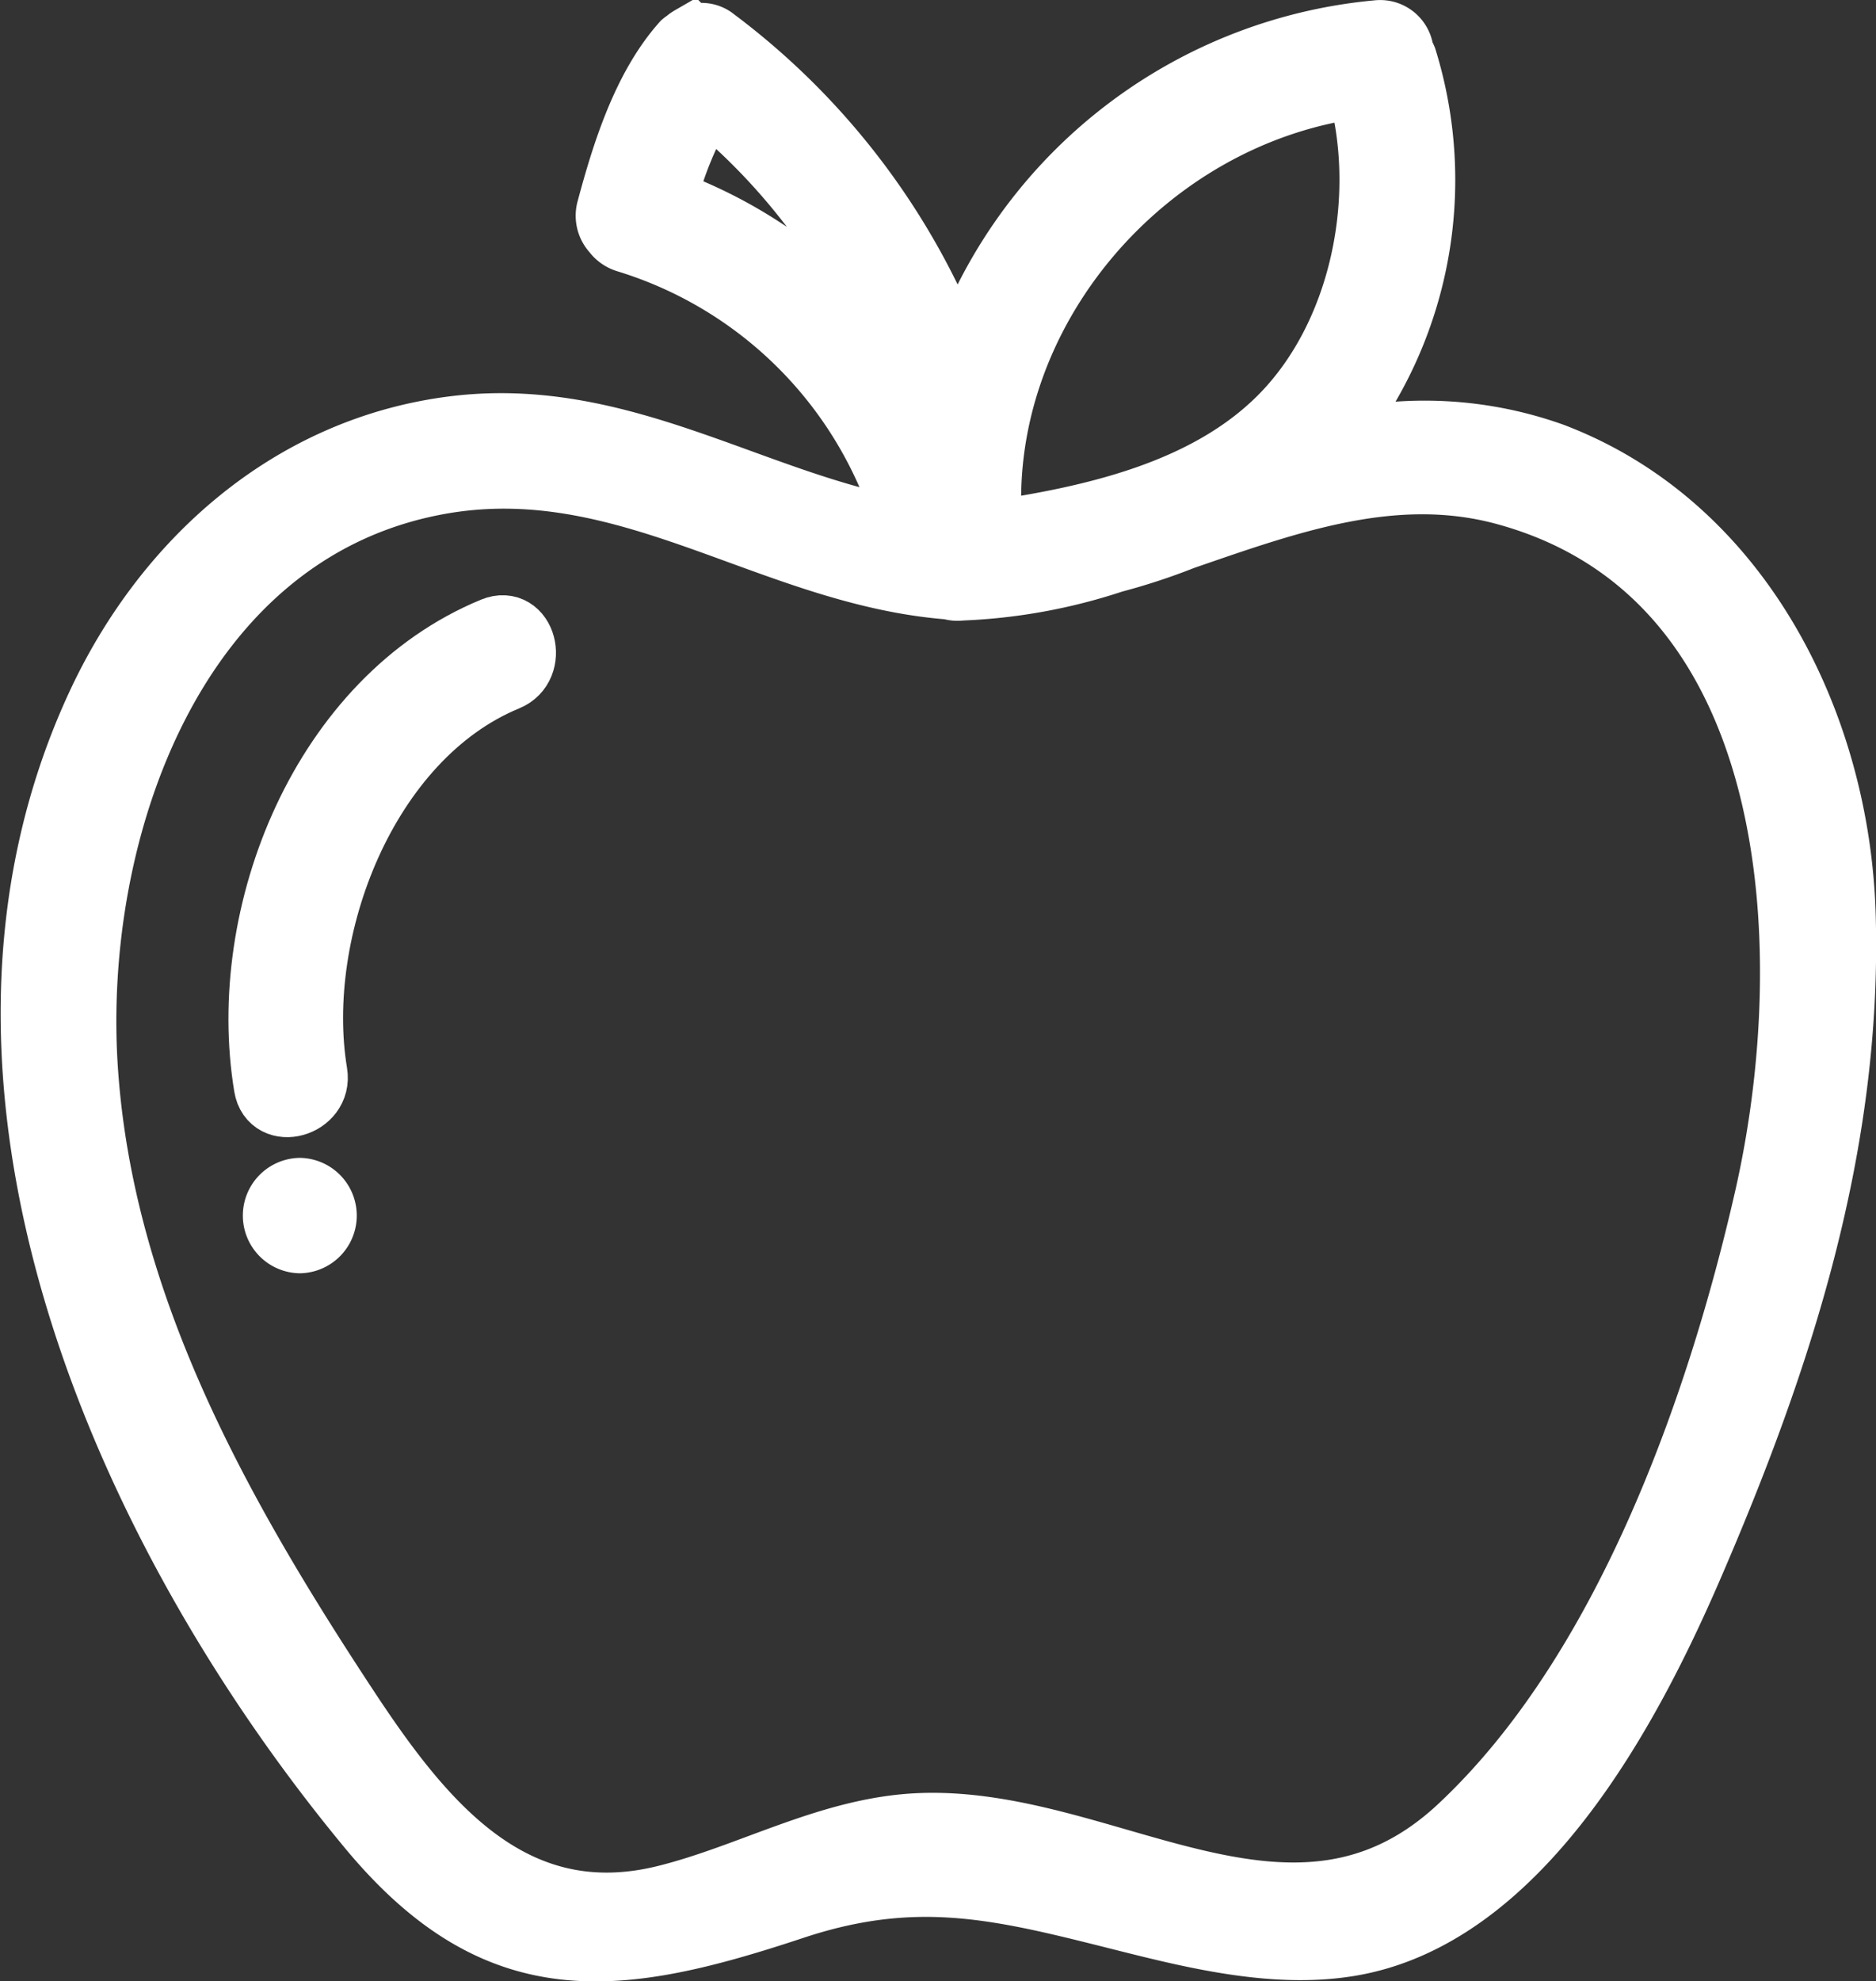 <?xml version="1.0" encoding="UTF-8"?>
<svg xmlns="http://www.w3.org/2000/svg" width="86.459" height="91.275" viewBox="0 0 86.459 91.275">
  <rect x="0" y="0" width="86.459" height="91.275" fill="#333333" stroke="none"/>
  <g id="Groupe_130" data-name="Groupe 130" transform="translate(-117.006 -139.607)">
    <path id="Tracé_563" data-name="Tracé 563" d="M188.549,160.584a17.507,17.507,0,0,0-10.668-.354c.2-.22.434-.407.626-.643a18.828,18.828,0,0,0,3.224-17.26,1.146,1.146,0,0,0-.147-.257.97.97,0,0,0-1.095-.953A22.471,22.471,0,0,0,161.163,156.6a32.954,32.954,0,0,0-11.243-15.148.9.9,0,0,0-.973-.121c-.035.014-.065.038-.1.056a1.027,1.027,0,0,0-.191.142,1.176,1.176,0,0,0-.14.1c-1.806,2.027-2.746,5.051-3.434,7.615a1.038,1.038,0,0,0,.243,1.018,1.08,1.08,0,0,0,.566.407,19.384,19.384,0,0,1,13.035,13.434c-7.156-1.194-13.25-5.711-20.993-4.749-7.467.929-13.281,6.083-16.383,12.787-8,17.292,1.226,38.041,12.511,51.654,5.911,7.129,11.4,6.353,19.5,3.667,5.868-1.949,9.849-.823,15.556.608,3.165.795,6.718,1.623,10,1.1,7.859-1.24,12.931-10.8,15.76-17.324,4.165-9.612,7.381-19.485,7.074-30.08C201.694,172.995,197.173,163.859,188.549,160.584Zm-8.9-17.037c1.446,5.067.206,11.437-3.53,15.251-3.449,3.522-8.756,4.708-13.545,5.4a1.039,1.039,0,0,0,.04-.306C161.882,153.957,169.777,144.806,179.649,143.547ZM147.6,148.855a16.81,16.81,0,0,1,1.977-4.748A29.728,29.728,0,0,1,159.4,158.99,21.776,21.776,0,0,0,147.6,148.855Zm36.71,74.961c-7.708,7.2-16.29-.456-24.917-.1-4.127.171-7.759,2.332-11.693,3.311-7.036,1.751-11.184-3.332-14.685-8.637-5.913-8.964-11.381-18.674-12.08-29.615-.7-10.963,4.076-24.705,16.223-26.952,8.7-1.61,15.365,4.2,23.636,4.829a1.064,1.064,0,0,0,.5.045,25.312,25.312,0,0,0,7-1.273,28.656,28.656,0,0,0,3.232-1.061c4.9-1.69,9.763-3.45,14.862-2.059,13.849,3.781,14.67,21.008,12.049,32.512C196.188,204.682,191.85,216.772,184.309,223.816Z" transform="translate(0)" fill="#fff" stroke="#fff" stroke-width="3"></path>
    <path id="Tracé_564" data-name="Tracé 564" d="M135.825,158.384c-7.824,3.222-11.779,13.084-10.461,21.039.243,1.468,2.477.844,2.234-.616-1.087-6.559,2.287-15.488,8.843-18.188C137.8,160.06,137.207,157.816,135.825,158.384Z" transform="translate(3.92 10.237)" fill="#fff" stroke="#fff" stroke-width="3"></path>
    <path id="Tracé_565" data-name="Tracé 565" d="M126.653,174.536a1.159,1.159,0,0,0,0,2.317A1.159,1.159,0,0,0,126.653,174.536Z" transform="translate(4.17 19.915)" fill="#fff" stroke="#fff" stroke-width="3"></path>
  </g>
</svg>
